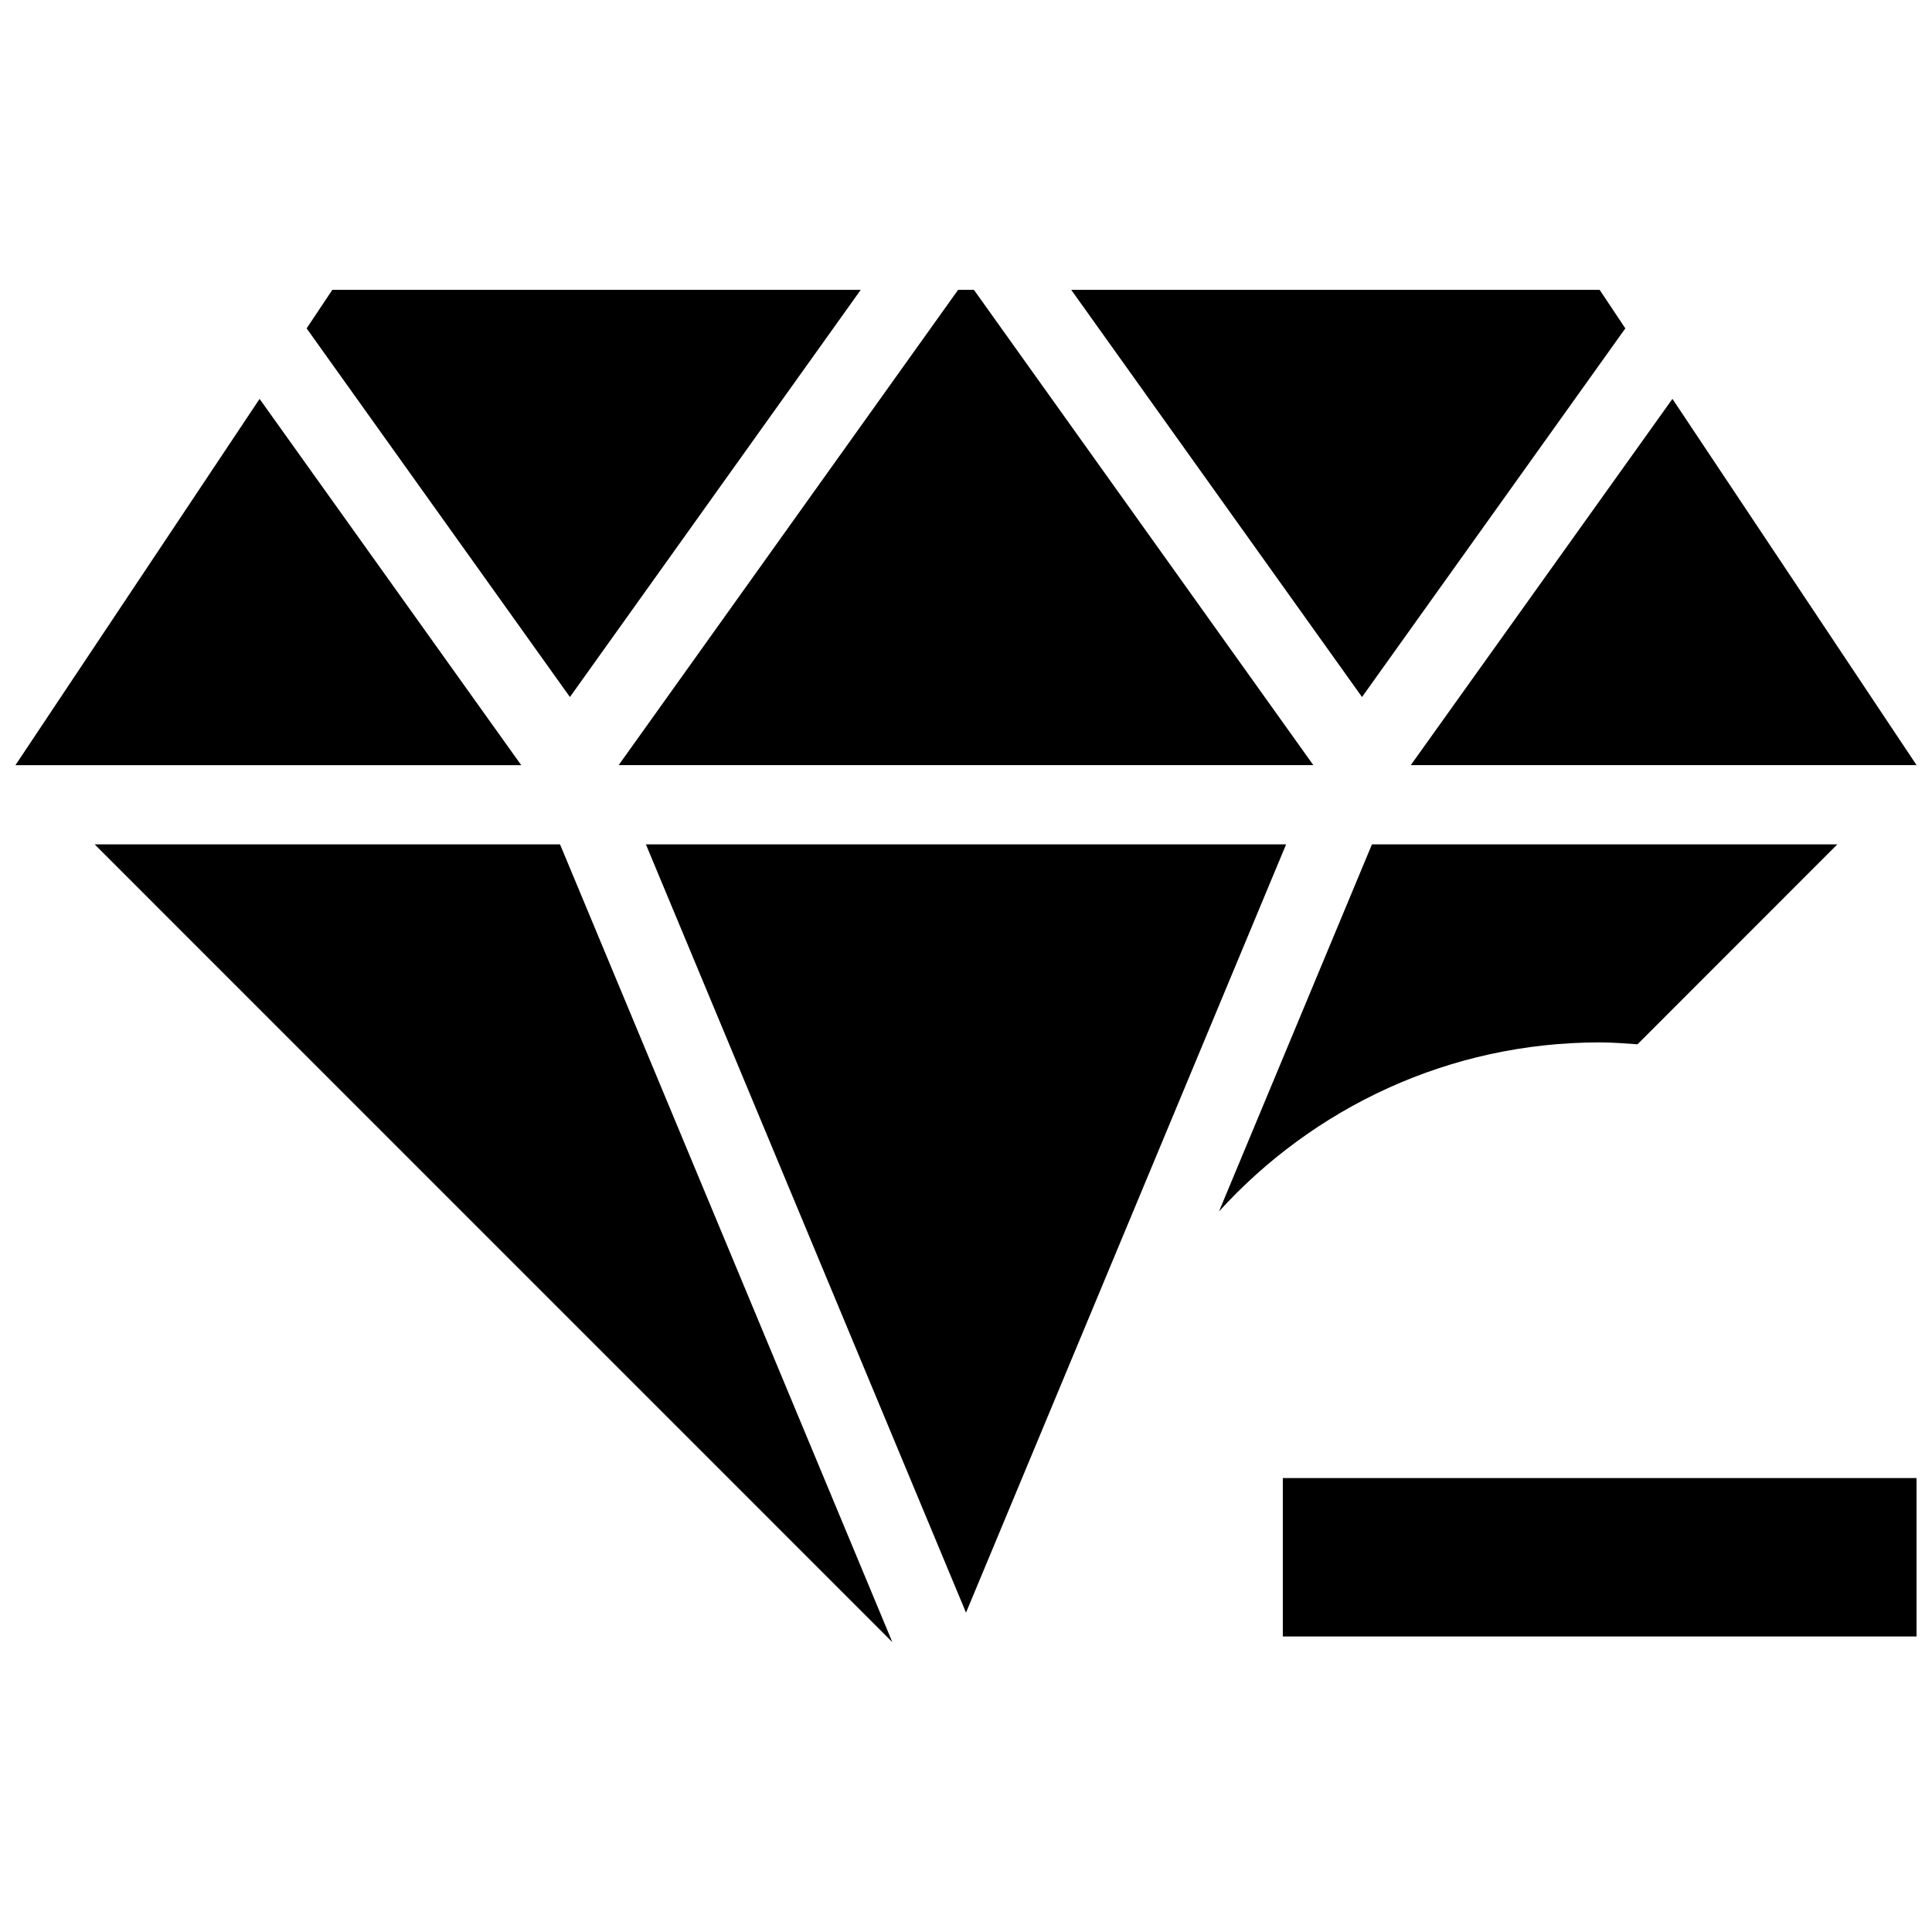 <?xml version="1.0" encoding="UTF-8"?>
<!-- Uploaded to: ICON Repo, www.iconrepo.com, Generator: ICON Repo Mixer Tools -->
<svg width="800px" height="800px" version="1.1" viewBox="144 144 512 512" xmlns="http://www.w3.org/2000/svg">
 <defs>
  <clipPath id="c">
   <path d="m517 249h134.9v98h-134.9z"/>
  </clipPath>
  <clipPath id="b">
   <path d="m148.09 249h134.91v98h-134.91z"/>
  </clipPath>
  <clipPath id="a">
   <path d="m483 535h168.9v43h-168.9z"/>
  </clipPath>
 </defs>
 <path d="m307.95 346.77h184.1l-89.949-125.95h-4.199z"/>
 <path d="m484.83 367.77h-169.66l84.832 203.6z"/>
 <path d="m567.93 220.82h-140.04l77.059 107.9 69.781-97.695z"/>
 <g clip-path="url(#c)">
  <path d="m517.87 346.77h134.04l-64.695-97.066z"/>
 </g>
 <path d="m372.1 220.82h-140.04l-6.801 10.203 69.777 97.695z"/>
 <g clip-path="url(#b)">
  <path d="m212.79 249.71-64.699 97.066h134.04z"/>
 </g>
 <path d="m380.48 579.18-88.062-211.41h-123.33z"/>
 <path d="m577.95 420.75 52.961-52.984h-123.33l-40.535 97.277c24.98-27.457 60.879-44.797 100.89-44.797 3.359 0 6.676 0.273 10.016 0.504z"/>
 <g clip-path="url(#a)">
  <path d="m483.96 535.7h167.94v41.984h-167.94z"/>
 </g>
</svg>